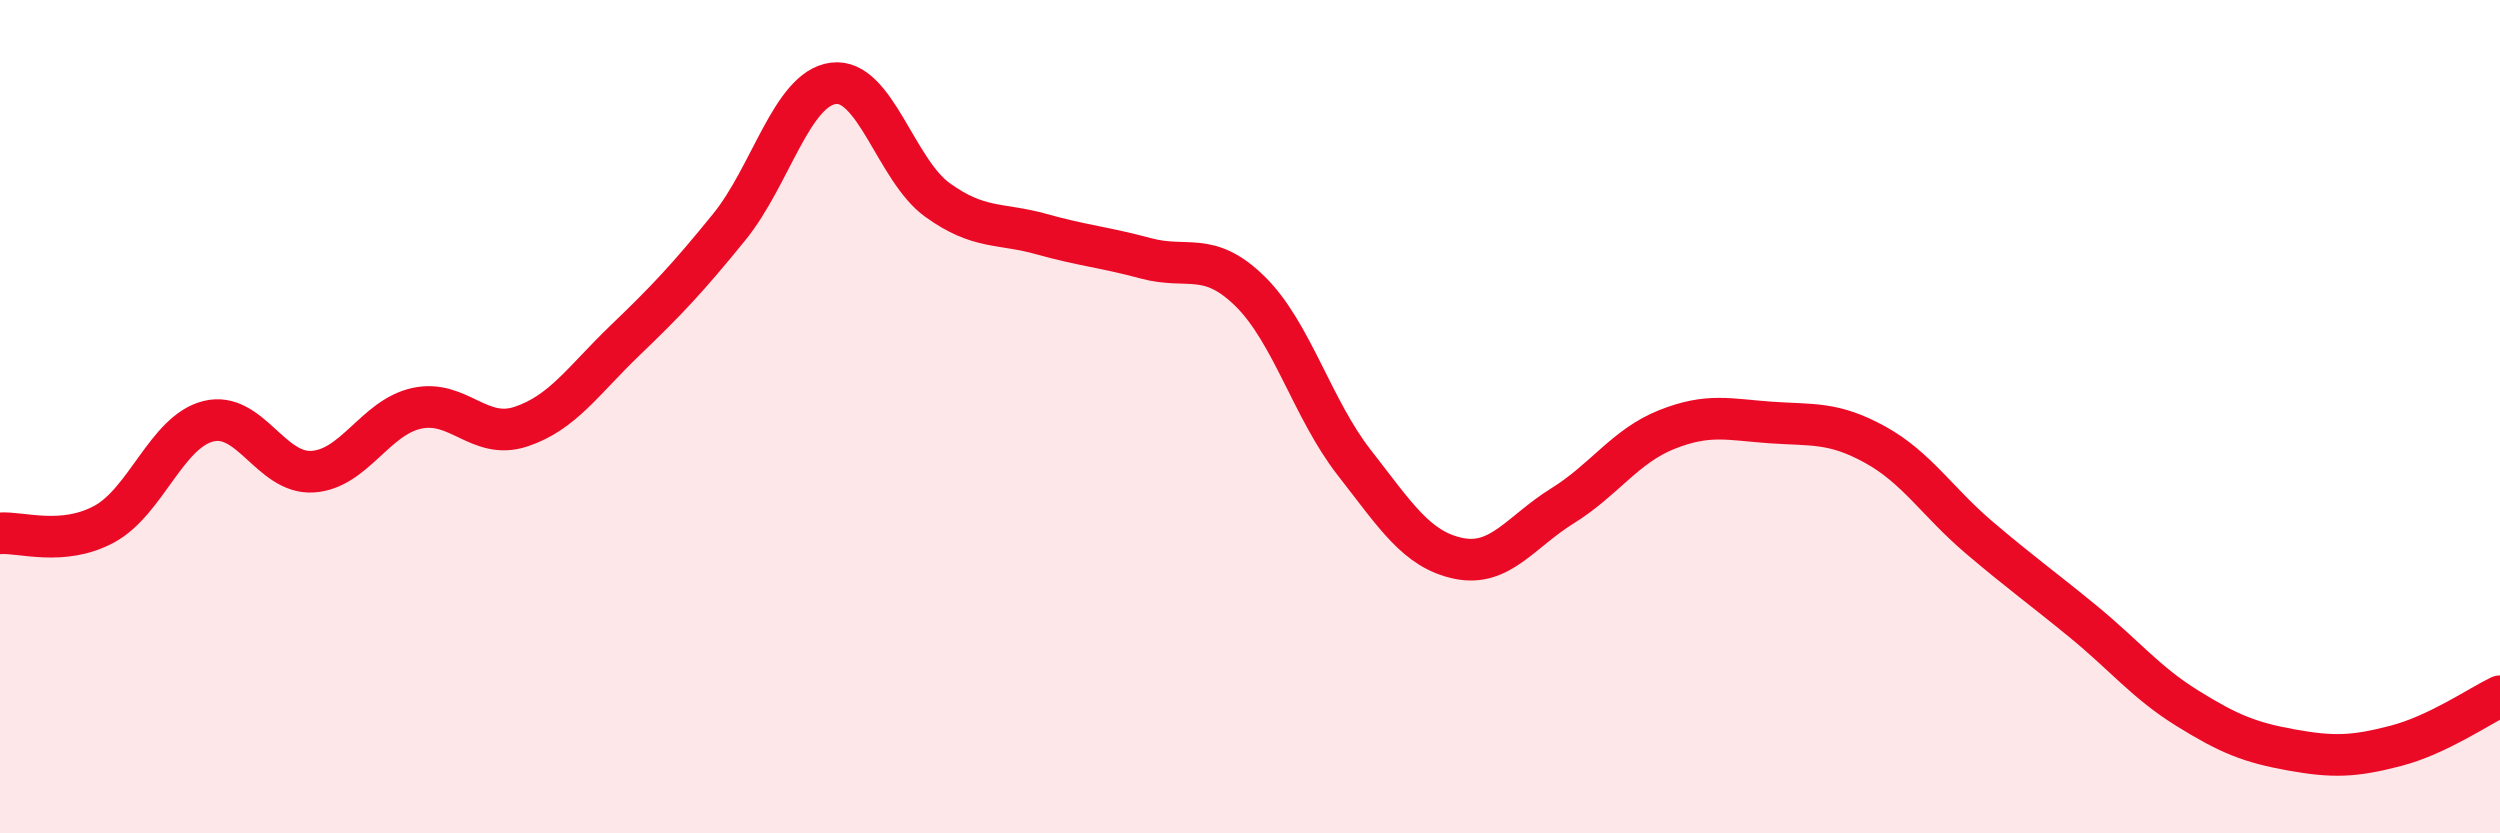 
    <svg width="60" height="20" viewBox="0 0 60 20" xmlns="http://www.w3.org/2000/svg">
      <path
        d="M 0,12.8 C 0.5,12.76 1.5,13.12 2.5,12.58 C 3.5,12.04 4,10.36 5,10.11 C 6,9.86 6.5,11.38 7.5,11.32 C 8.5,11.26 9,10.02 10,9.8 C 11,9.58 11.5,10.57 12.5,10.24 C 13.5,9.91 14,9.13 15,8.17 C 16,7.21 16.5,6.68 17.5,5.45 C 18.5,4.22 19,2.13 20,2 C 21,1.87 21.5,4.08 22.5,4.8 C 23.5,5.52 24,5.34 25,5.62 C 26,5.9 26.5,5.93 27.5,6.2 C 28.5,6.47 29,6.01 30,6.99 C 31,7.97 31.5,9.82 32.5,11.1 C 33.5,12.38 34,13.19 35,13.4 C 36,13.61 36.5,12.76 37.5,12.14 C 38.5,11.52 39,10.71 40,10.31 C 41,9.91 41.5,10.07 42.5,10.14 C 43.5,10.21 44,10.12 45,10.67 C 46,11.22 46.5,12.05 47.5,12.9 C 48.5,13.75 49,14.1 50,14.92 C 51,15.74 51.5,16.38 52.5,17 C 53.5,17.62 54,17.82 55,18 C 56,18.18 56.5,18.16 57.5,17.9 C 58.5,17.64 59.5,16.95 60,16.71L60 20L0 20Z"
        fill="#EB0A25"
        opacity="0.1"
        stroke-linecap="round"
        stroke-linejoin="round"
      />
      <path
        d="M 0,12.8 C 0.5,12.76 1.5,13.12 2.5,12.58 C 3.5,12.04 4,10.36 5,10.11 C 6,9.86 6.5,11.38 7.5,11.32 C 8.5,11.26 9,10.02 10,9.8 C 11,9.58 11.5,10.57 12.5,10.24 C 13.5,9.91 14,9.13 15,8.17 C 16,7.21 16.5,6.68 17.5,5.45 C 18.5,4.22 19,2.13 20,2 C 21,1.87 21.5,4.08 22.5,4.8 C 23.5,5.52 24,5.34 25,5.62 C 26,5.9 26.5,5.93 27.5,6.2 C 28.5,6.47 29,6.01 30,6.99 C 31,7.97 31.5,9.82 32.5,11.1 C 33.5,12.38 34,13.19 35,13.4 C 36,13.61 36.5,12.76 37.5,12.14 C 38.5,11.52 39,10.71 40,10.31 C 41,9.91 41.5,10.07 42.5,10.14 C 43.5,10.21 44,10.12 45,10.67 C 46,11.22 46.5,12.05 47.5,12.9 C 48.5,13.75 49,14.1 50,14.92 C 51,15.74 51.5,16.38 52.5,17 C 53.5,17.62 54,17.82 55,18 C 56,18.18 56.5,18.16 57.5,17.9 C 58.5,17.64 59.5,16.95 60,16.71"
        stroke="#EB0A25"
        stroke-width="1"
        fill="none"
        stroke-linecap="round"
        stroke-linejoin="round"
      />
    </svg>
  